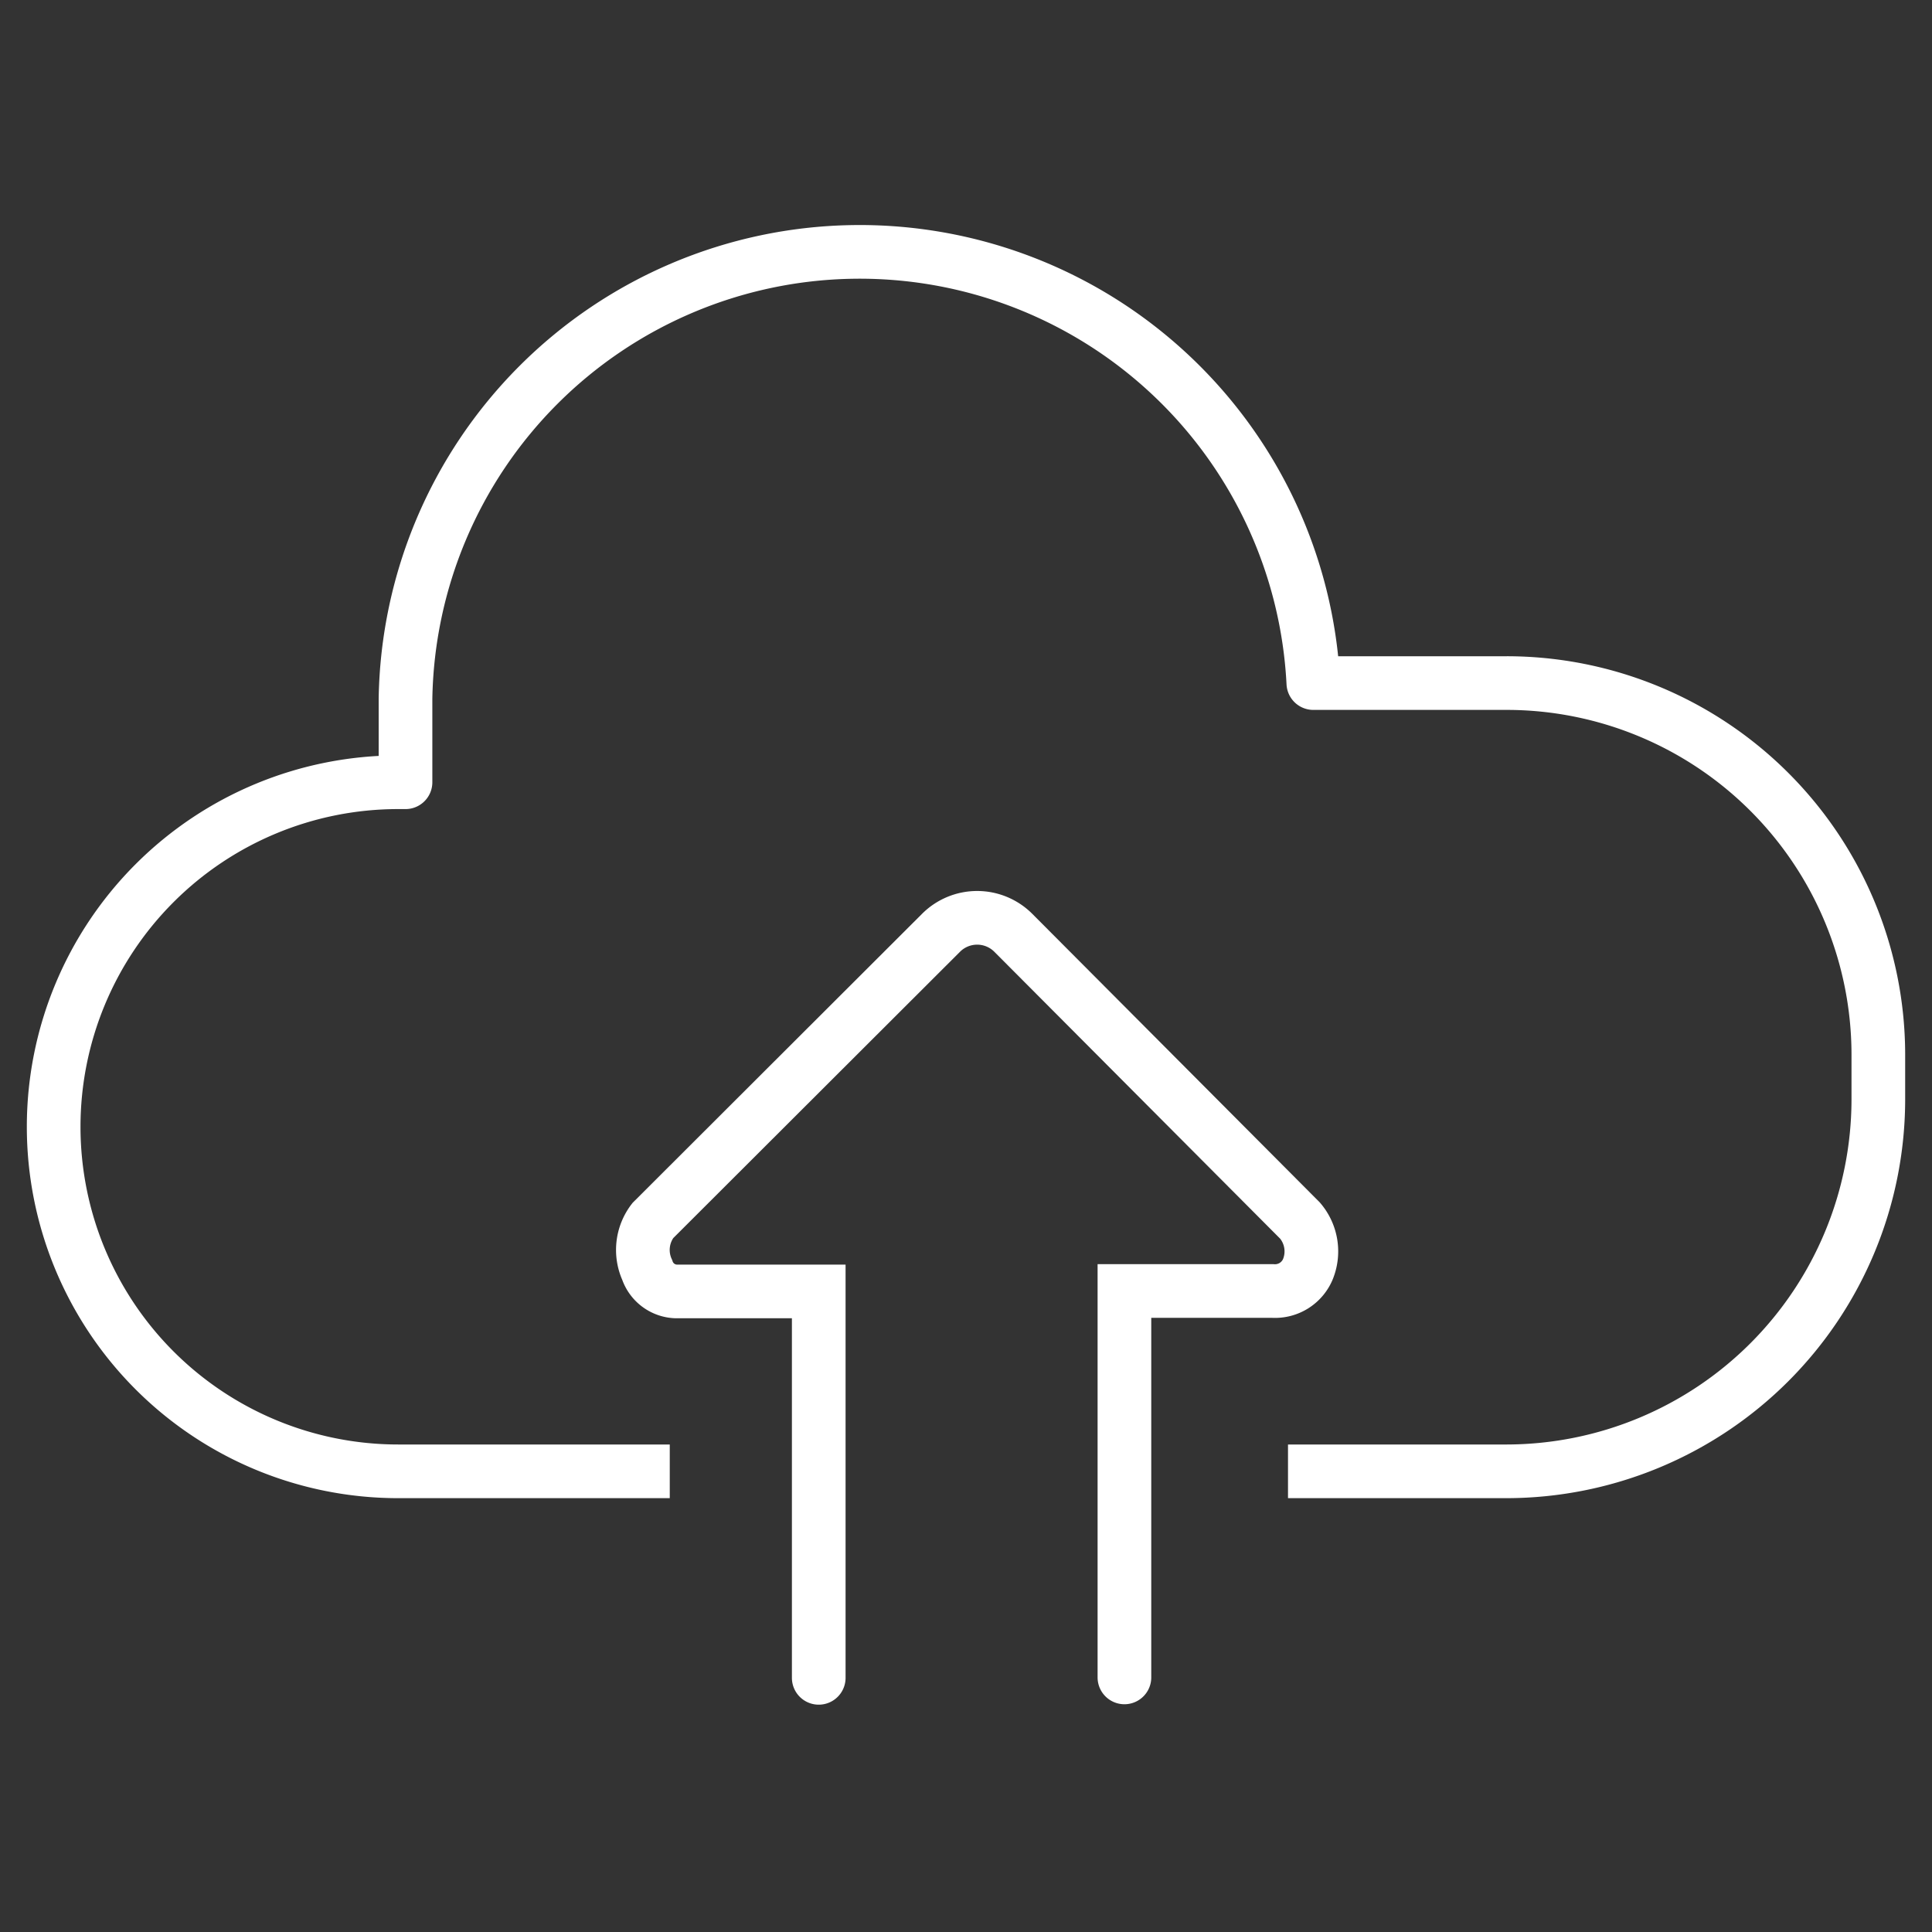 <svg id="white" xmlns="http://www.w3.org/2000/svg" viewBox="0 0 90 90"><rect x="0" y="0" width="90" height="90" fill="#333333" stroke="none"/><defs><style>.cls-1,.cls-2{fill:none;stroke:#fff;stroke-width:2.5px;}.cls-1{stroke-linejoin:round;}.cls-2{stroke-linecap:round;}</style></defs><path class="cls-1" d="M31.2,68.54H18.55a16.05,16.05,0,1,1,0-32.1h.34V32.55a21.16,21.16,0,0,1,42.29-.73h9A17.32,17.32,0,0,1,87.5,49.09v2.16A17.34,17.34,0,0,1,70.21,68.54H60"/><path class="cls-2" d="M38.14,78.16v-18H31.5a1.47,1.47,0,0,1-1.35-1,2.25,2.25,0,0,1,.26-2.3l13.42-13.4a2.38,2.38,0,0,1,3.38,0l13.35,13.4a2.21,2.21,0,0,1,.36,2.28,1.66,1.66,0,0,1-1.63,1H52.38v18"/></svg>
